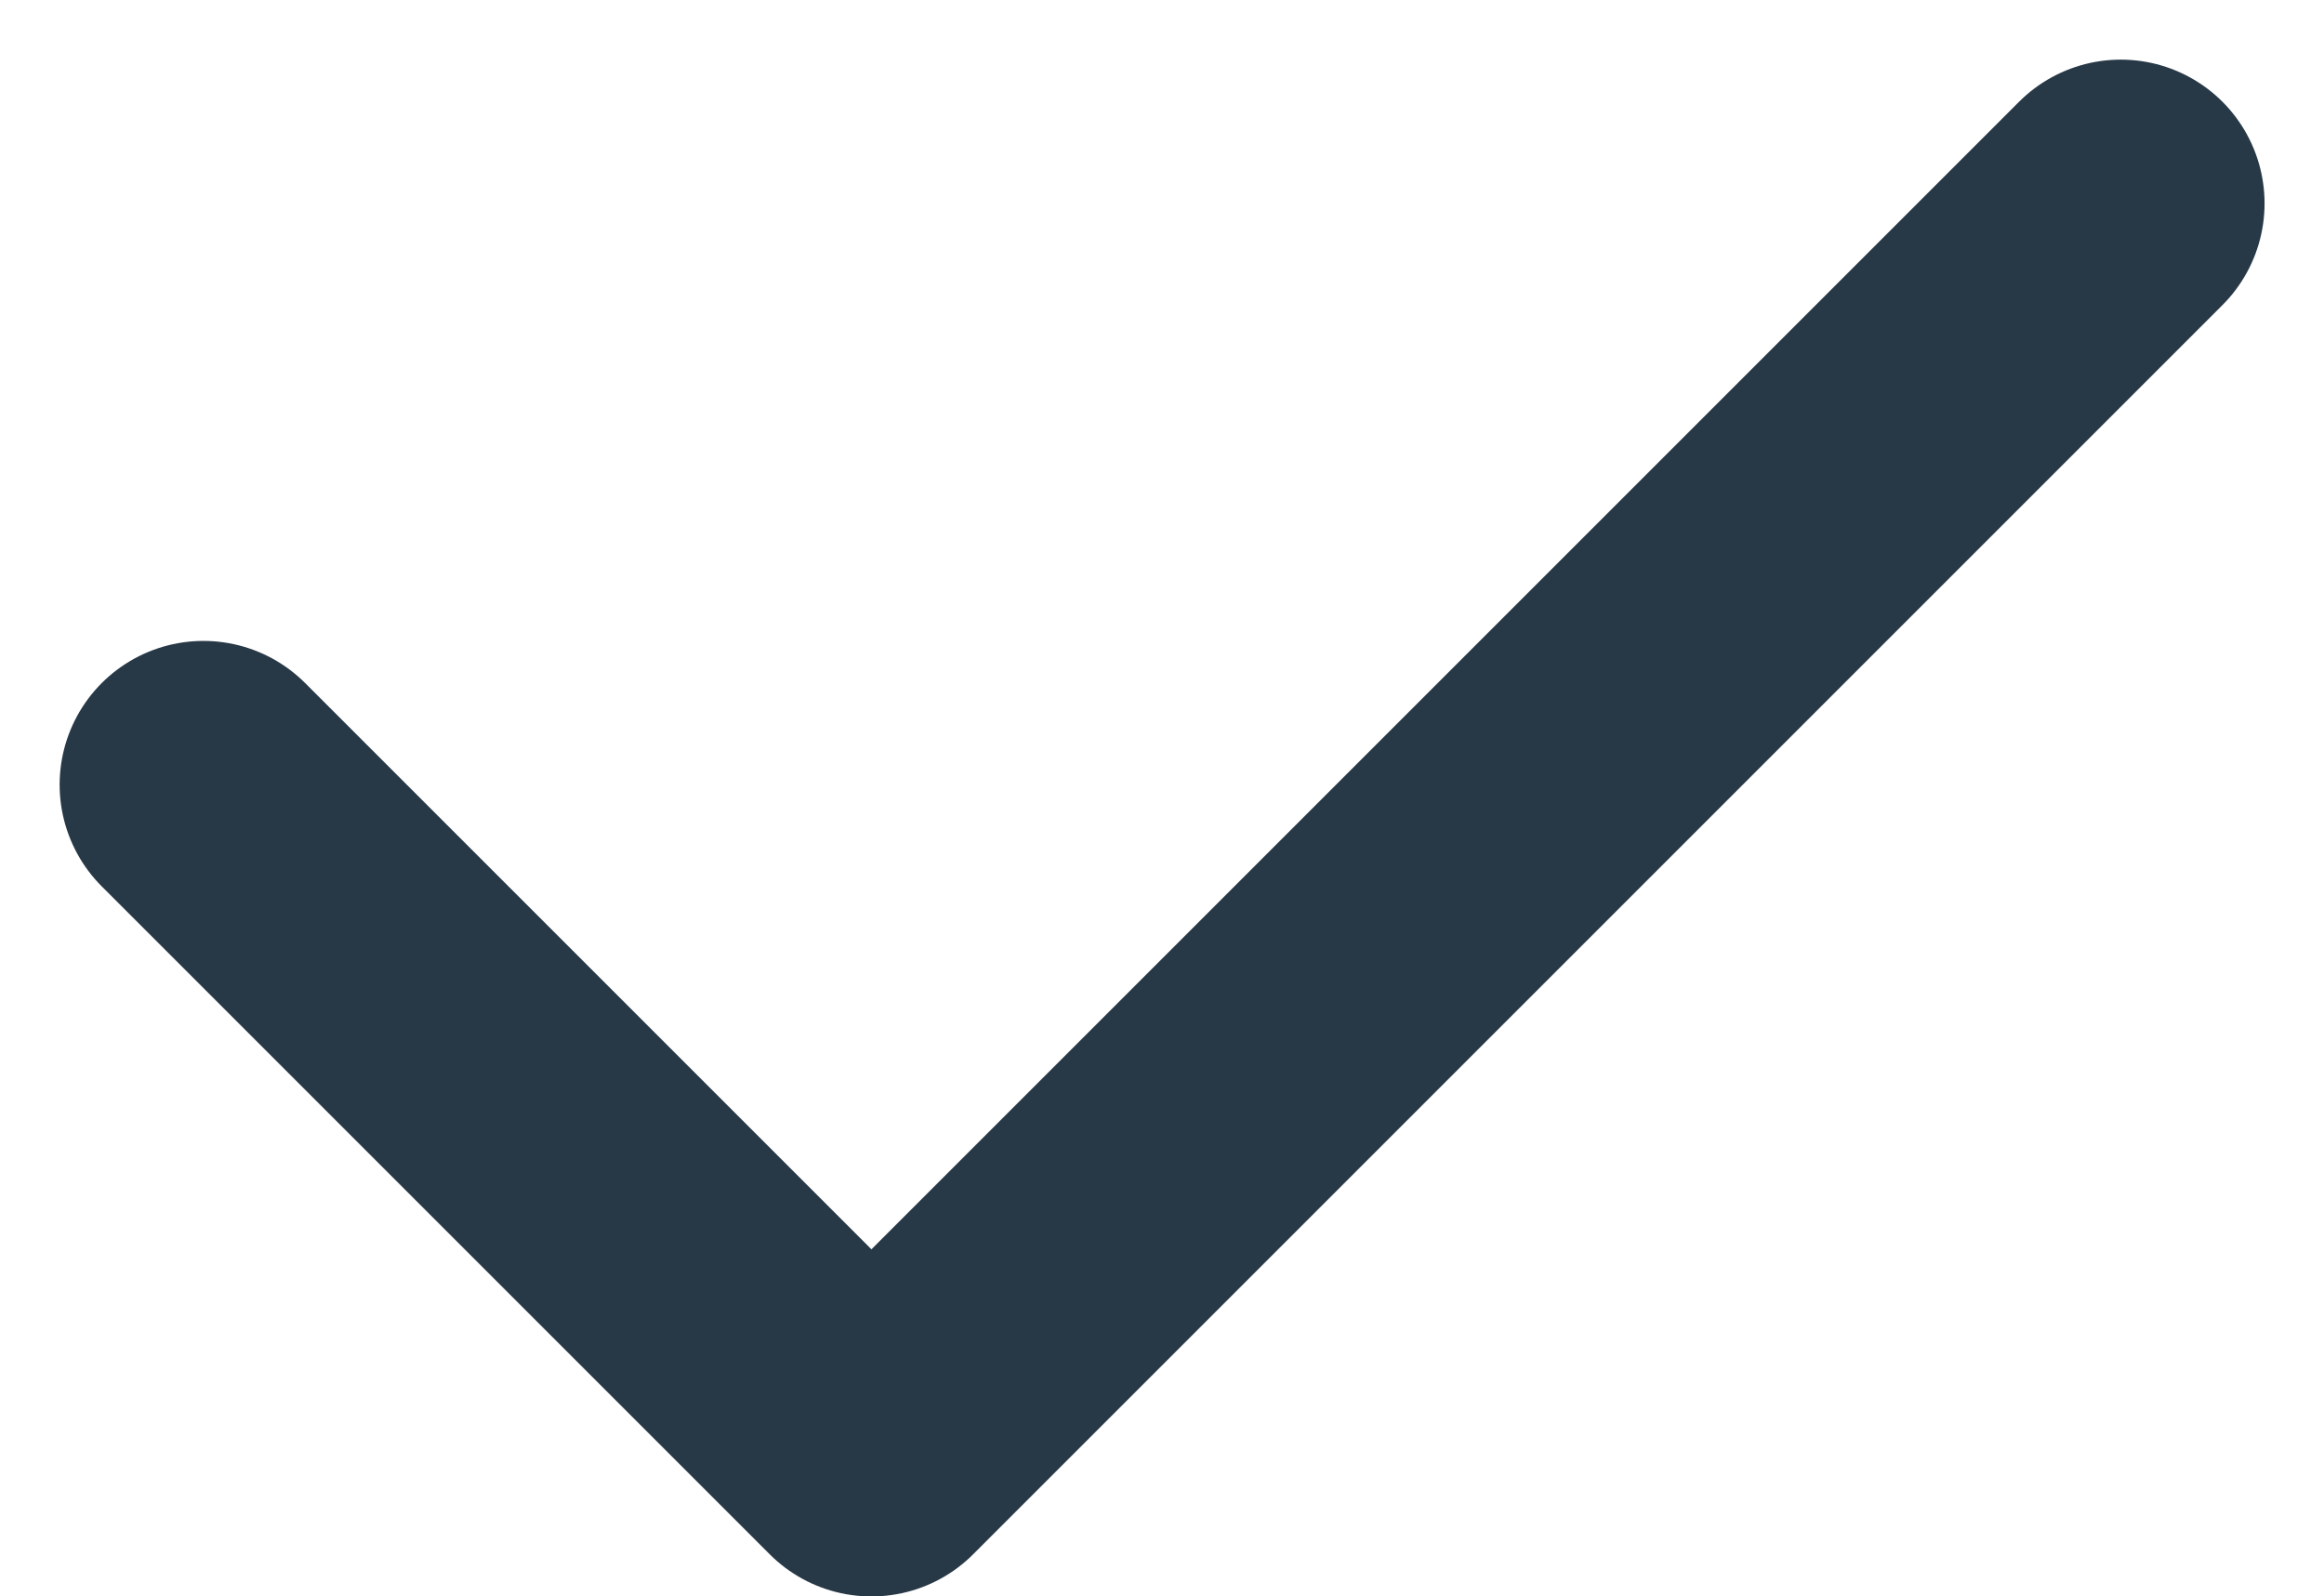 <svg xmlns="http://www.w3.org/2000/svg" width="12.121" height="8.327" viewBox="0 0 12.121 8.327">
  <path id="Vector_151" data-name="Vector 151" d="M10,0,3.484,6.516,0,3.032" transform="translate(1.061 1.061)" fill="none" stroke="#273846" stroke-linecap="round" stroke-linejoin="round" stroke-width="1.5"/>
</svg>
